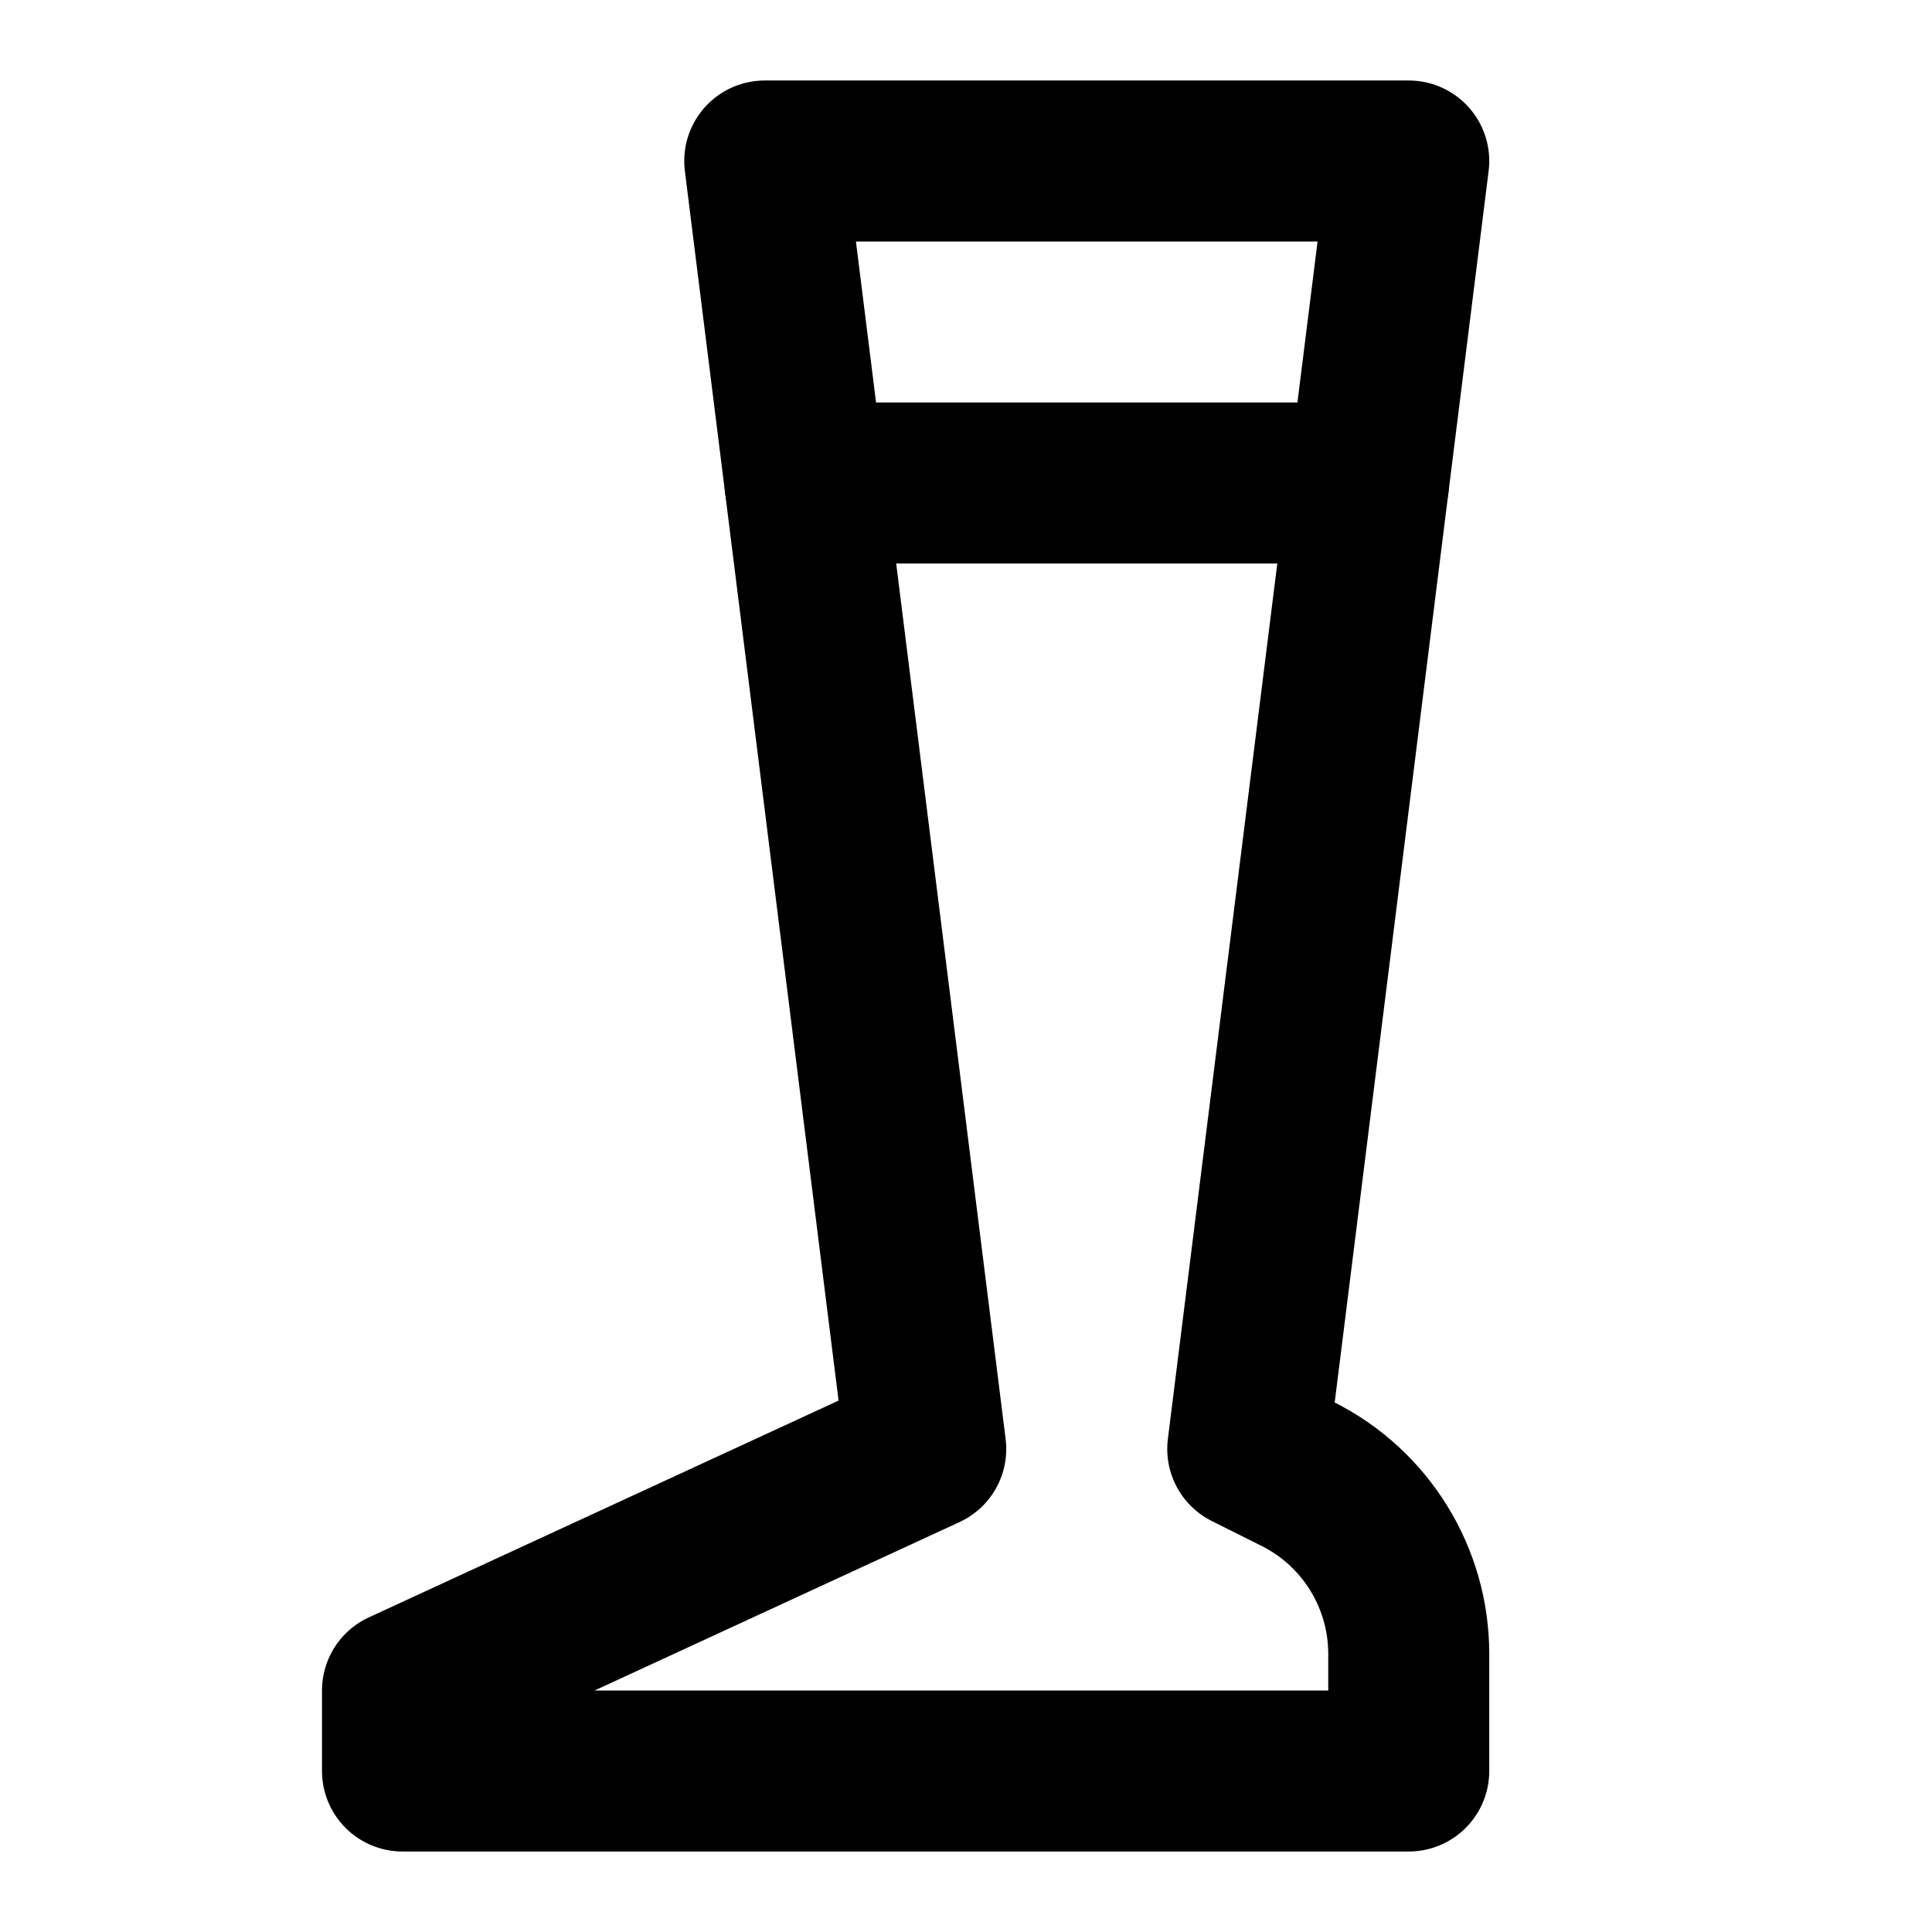 <?xml version="1.0" encoding="utf-8"?><!-- Uploaded to: SVG Repo, www.svgrepo.com, Generator: SVG Repo Mixer Tools -->
<svg width="800px" height="800px" viewBox="0 0 48 48" fill="none" xmlns="http://www.w3.org/2000/svg">
<path d="M19 4H35L31 36L32.236 36.618C33.93 37.465 35 39.196 35 41.09V44H10V42L23 36L19 4Z" stroke="#000000" stroke-width="4" stroke-linecap="round" stroke-linejoin="round"/>
<path d="M20 12H34" stroke="#000000" stroke-width="4" stroke-linecap="round" stroke-linejoin="round"/>
</svg>